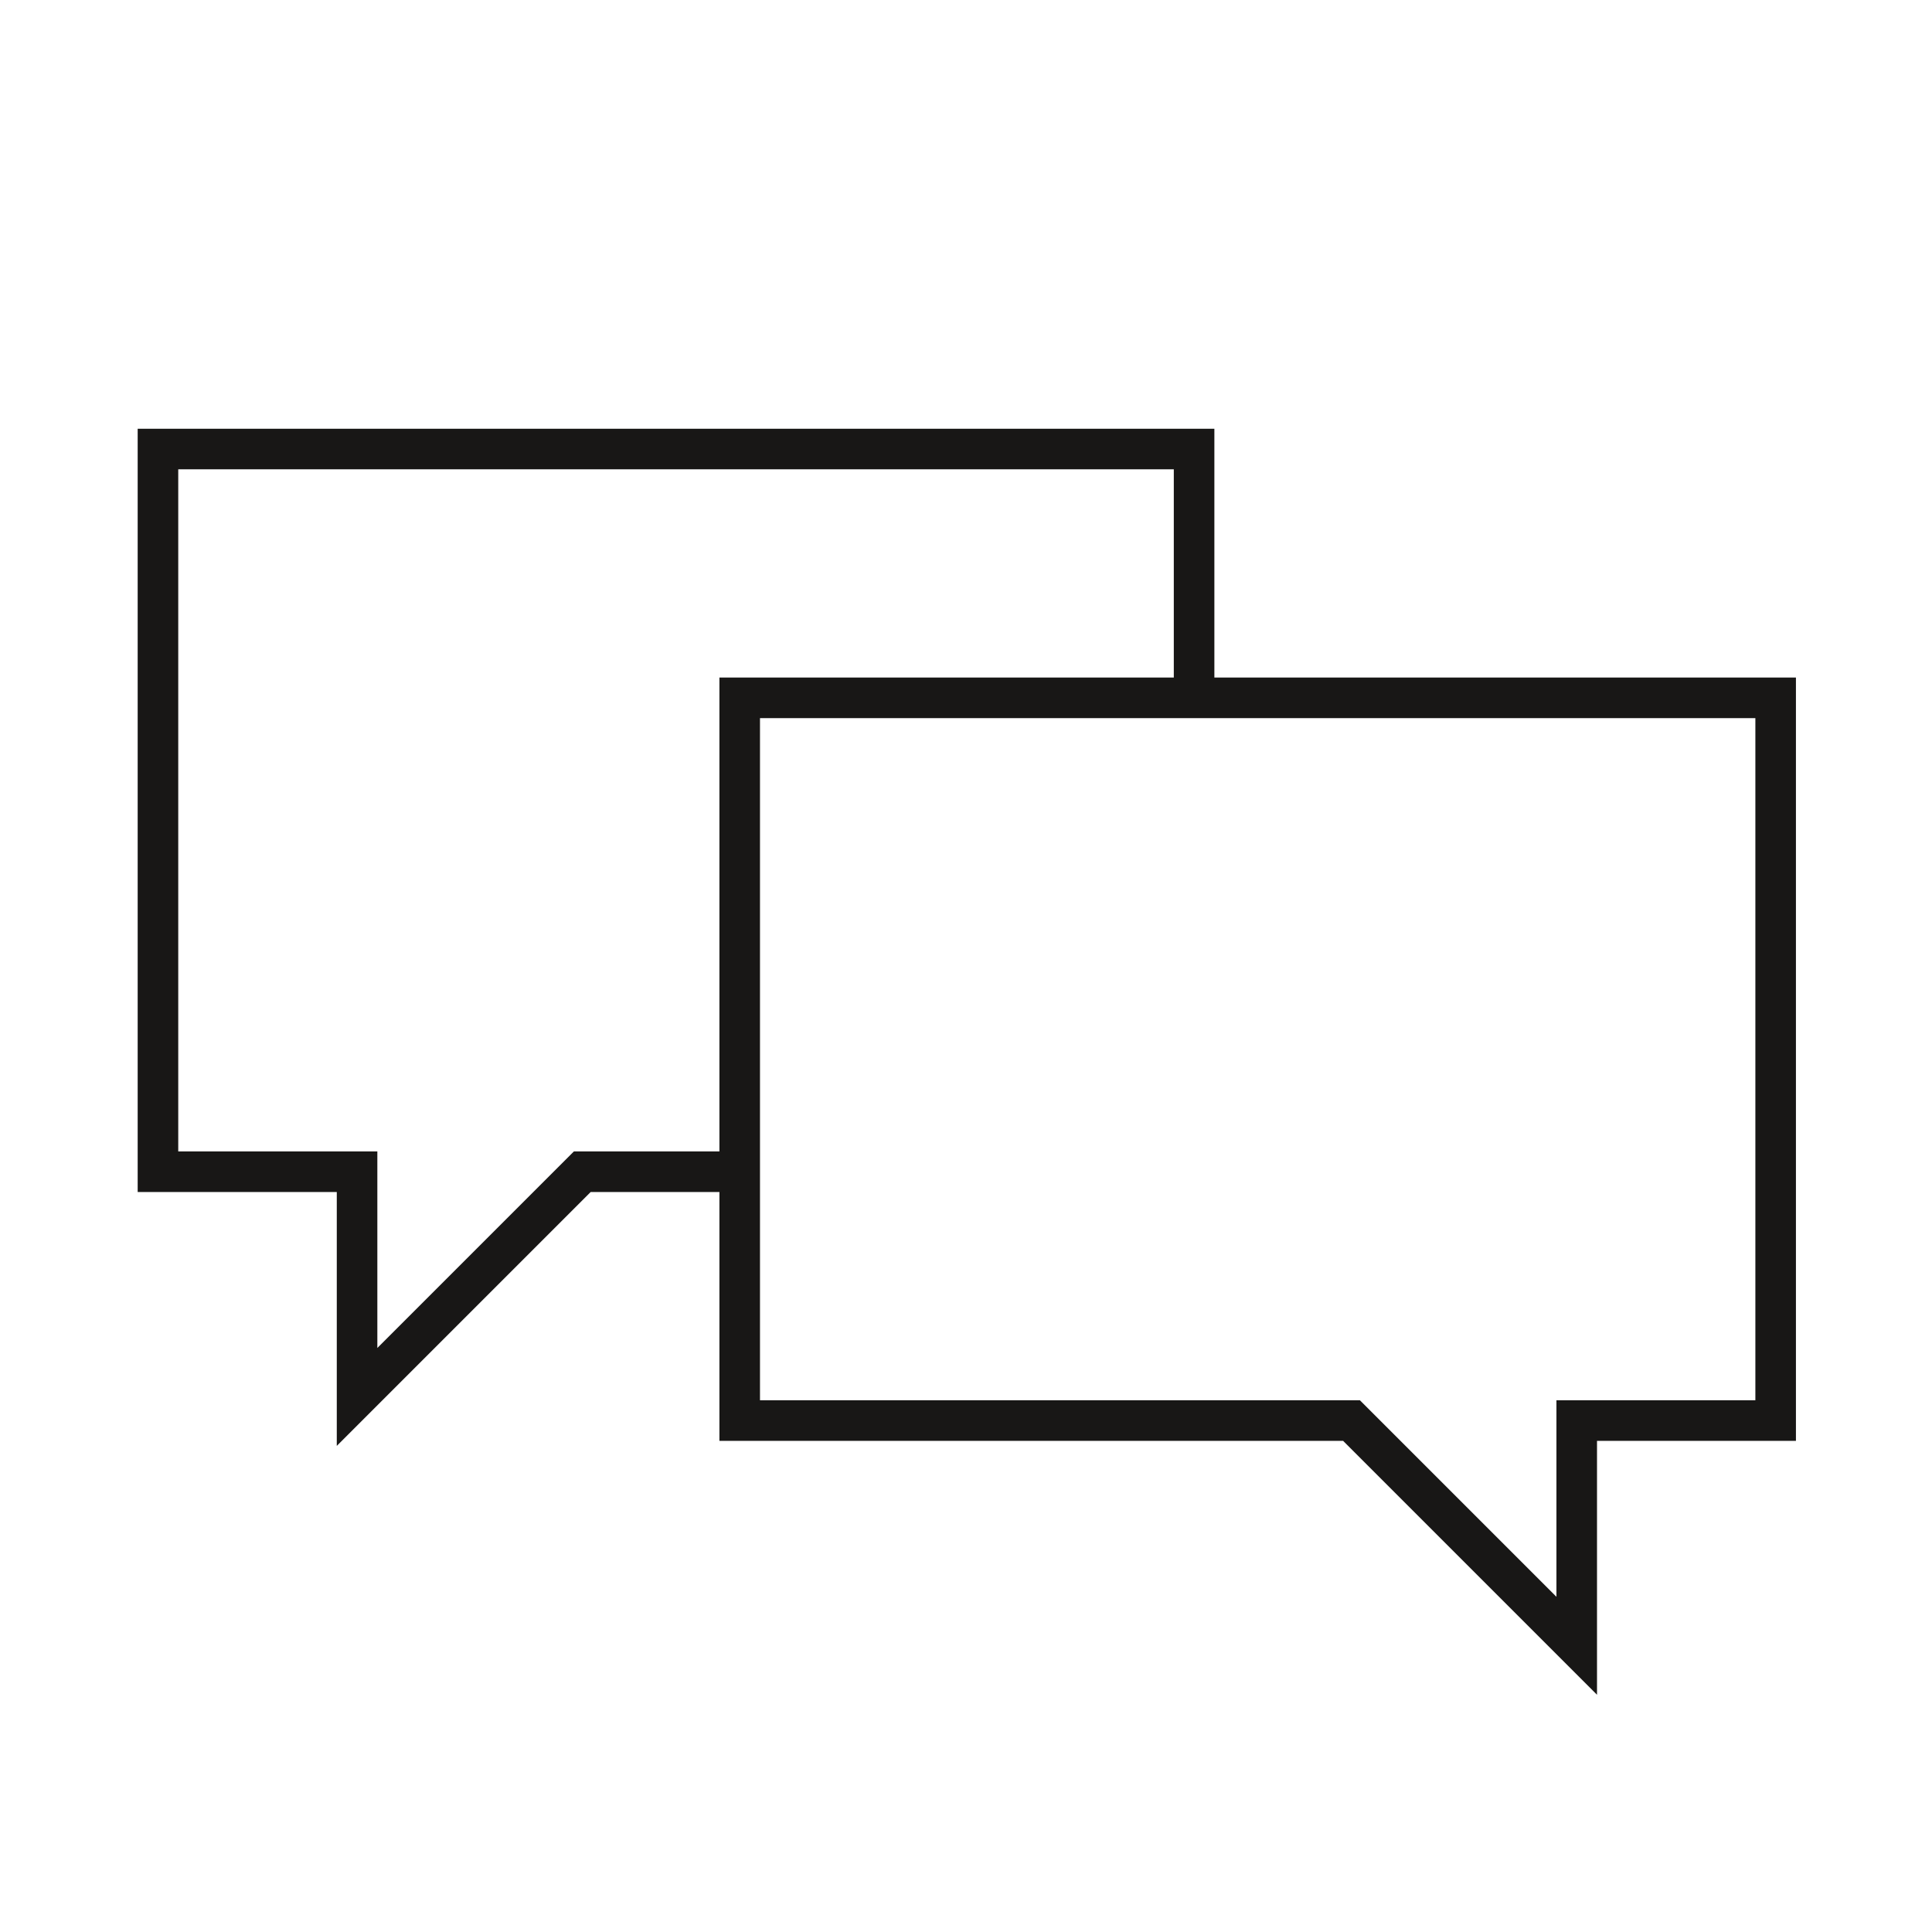 <svg xmlns="http://www.w3.org/2000/svg" xml:space="preserve" style="enable-background:new 0 0 1080 1080" viewBox="0 0 1080 1080">
  <style>
    .st0{fill:none;stroke:#181716;stroke-width:22.677;stroke-miterlimit:10}
  </style>
  <g id="Outline">
    <path d="M667.5 384V251H88.3v404h111.3v125.9L325.5 655h86" class="st0"/>
    <path d="M413.5 390.1h579.1v404H881.4V920L755.5 794.1h-342z" class="st0"/>
  </g>
</svg>
